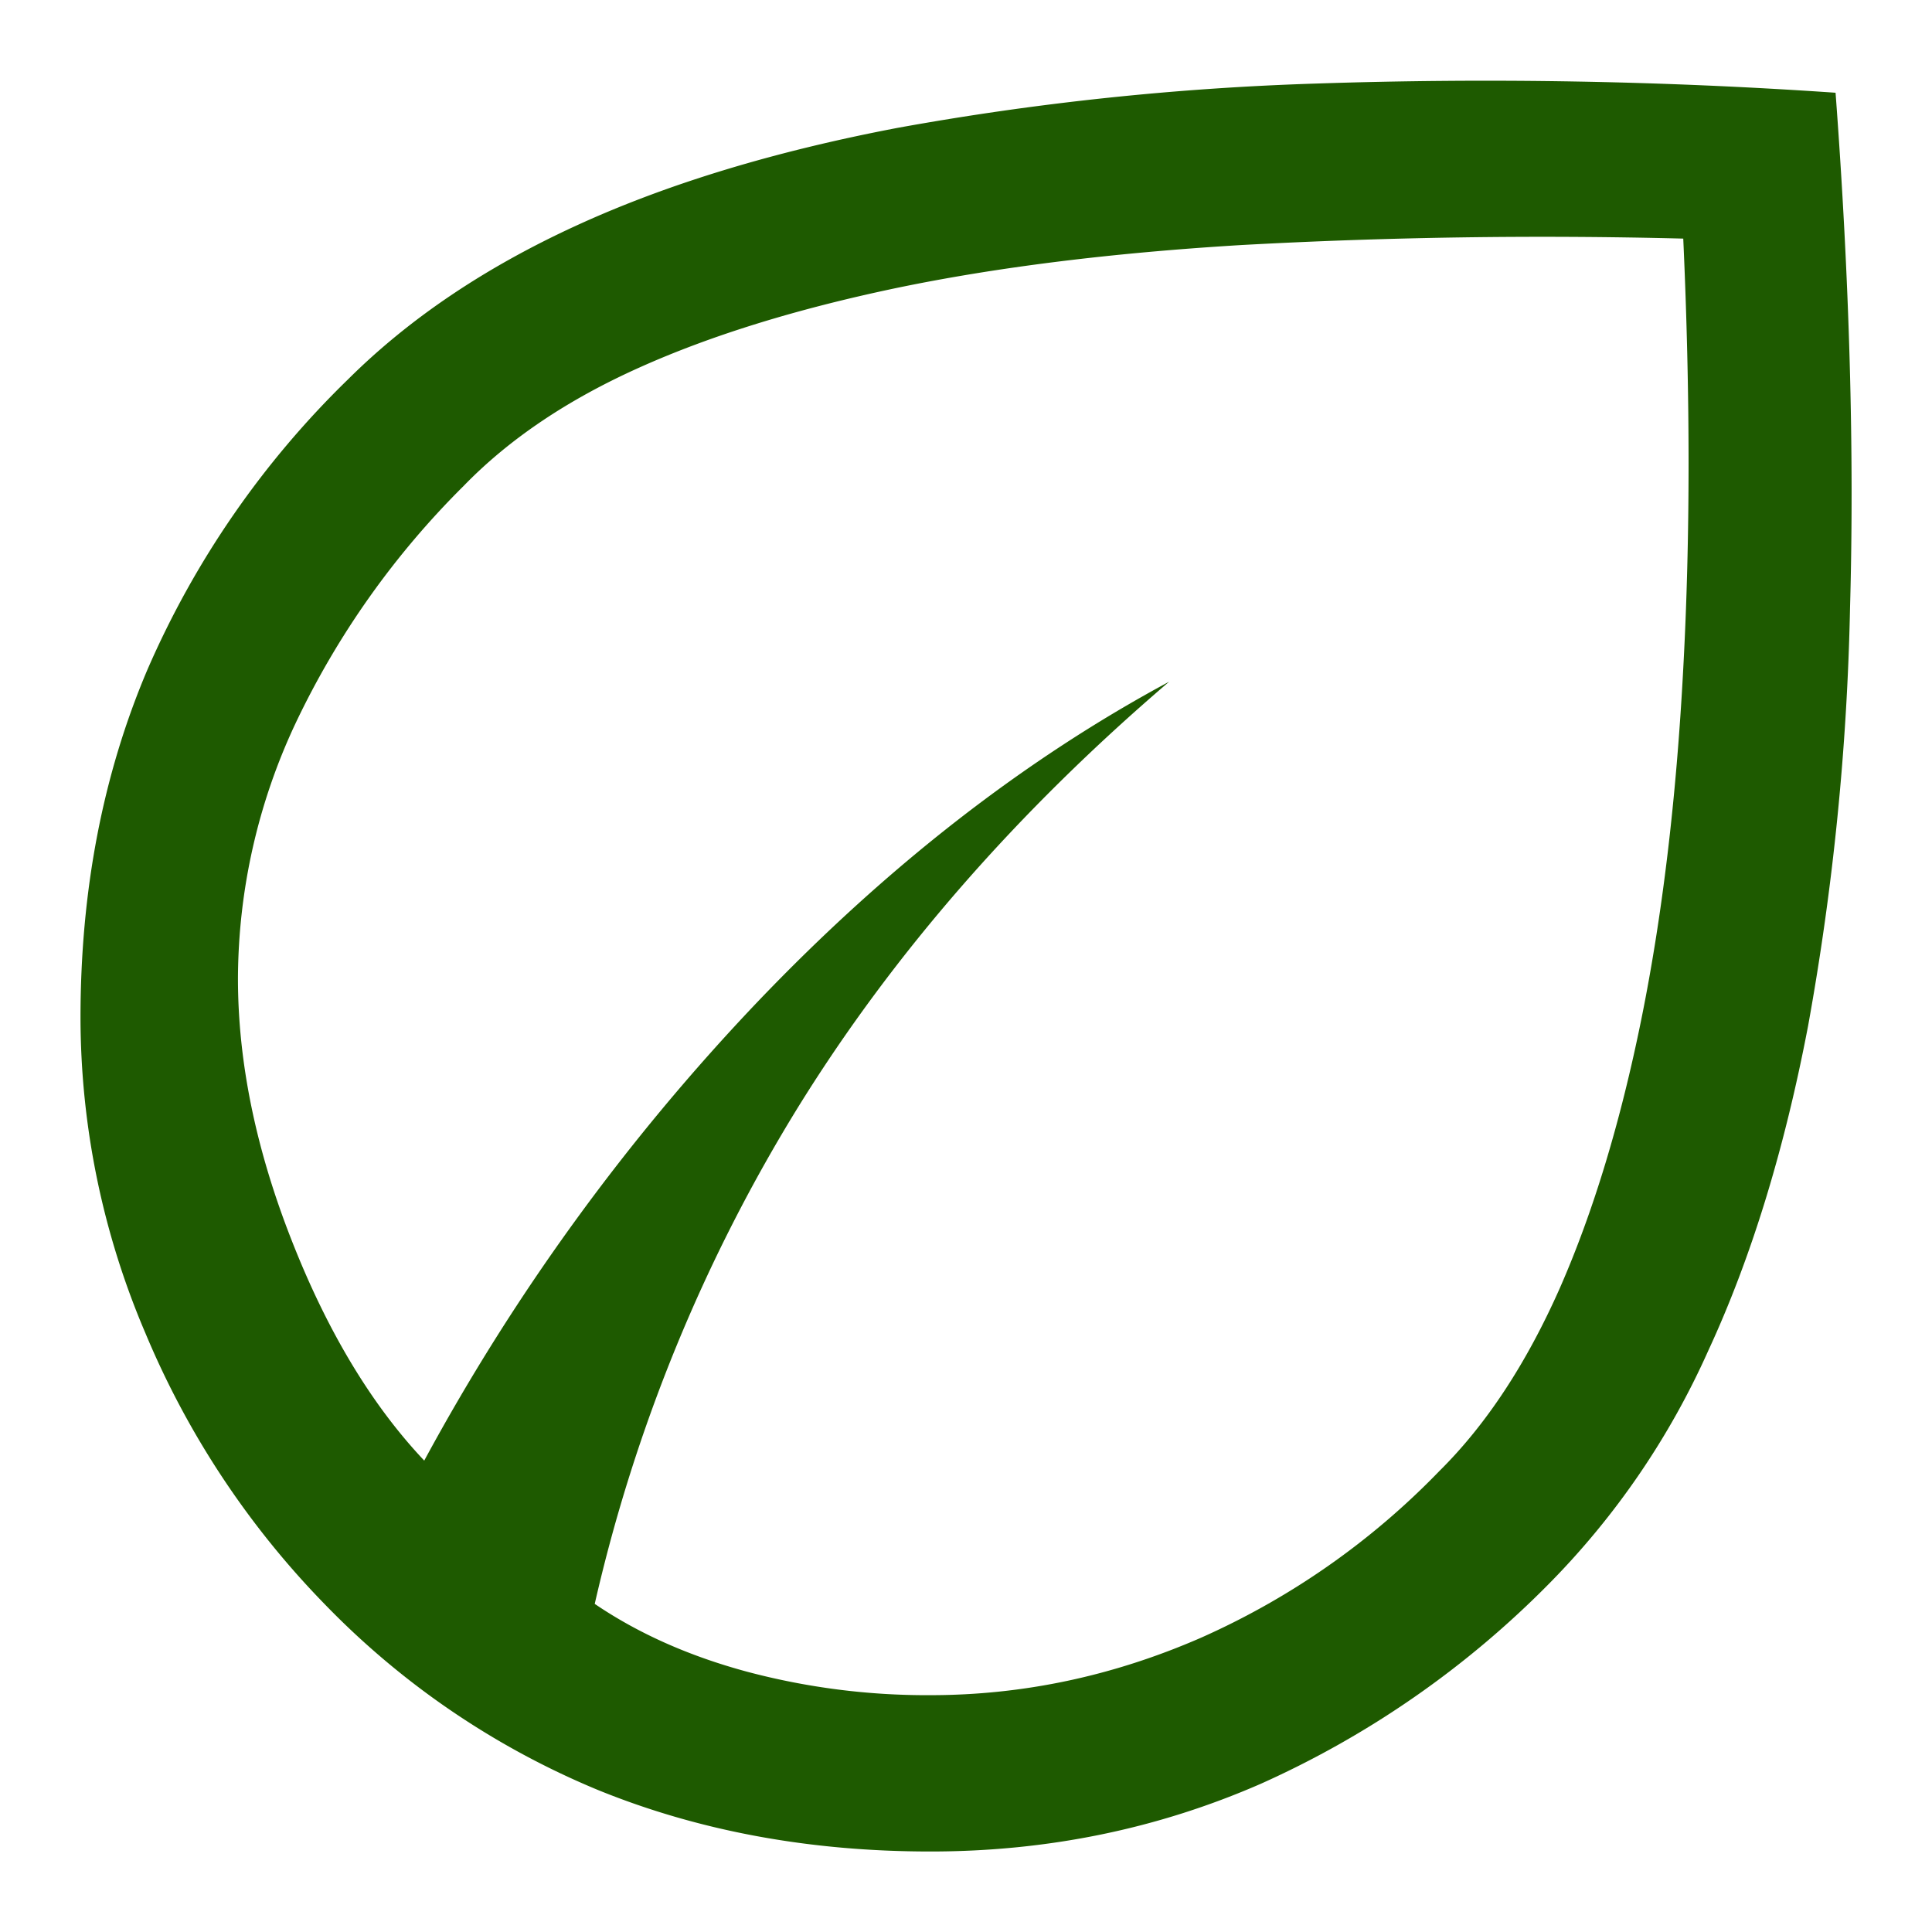 <svg xmlns="http://www.w3.org/2000/svg" width="12" height="12" fill="none"><path fill="#1E5A00" d="M2.015 9.962A5.38 5.38 0 0 1 .903 8.28 4.996 4.996 0 0 1 .5 6.321c0-.788.138-1.508.415-2.16a5.653 5.653 0 0 1 1.247-1.805c.38-.378.853-.696 1.418-.955.564-.259 1.23-.461 1.996-.607A17.696 17.696 0 0 1 8.174.519a31.645 31.645 0 0 1 3.227.057c.087 1.165.117 2.23.09 3.196a16.441 16.441 0 0 1-.261 2.602c-.147.768-.353 1.44-.62 2.016a4.899 4.899 0 0 1-.985 1.443 5.905 5.905 0 0 1-1.793 1.246c-.64.28-1.325.421-2.053.421-.75 0-1.436-.127-2.06-.38a5.048 5.048 0 0 1-1.704-1.158Zm1.679 0c.271.184.586.324.945.421a4.34 4.34 0 0 0 1.139.146c.577 0 1.136-.119 1.68-.356A4.725 4.725 0 0 0 8.94 9.137c.294-.291.543-.672.75-1.14.206-.47.375-1.026.505-1.668.13-.642.217-1.367.26-2.177.044-.809.044-1.7 0-2.67a34.213 34.213 0 0 0-2.745.04c-.81.049-1.523.138-2.143.267-.619.13-1.151.294-1.596.494-.446.2-.81.445-1.092.736a5.24 5.24 0 0 0-1.043 1.473 3.75 3.75 0 0 0-.358 1.586c0 .518.111 1.06.334 1.627.222.566.497 1.022.823 1.367a13.327 13.327 0 0 1 2.069-2.848c.804-.842 1.656-1.505 2.558-1.99-.945.808-1.71 1.685-2.297 2.63a10.203 10.203 0 0 0-1.271 3.098Z"/></svg>